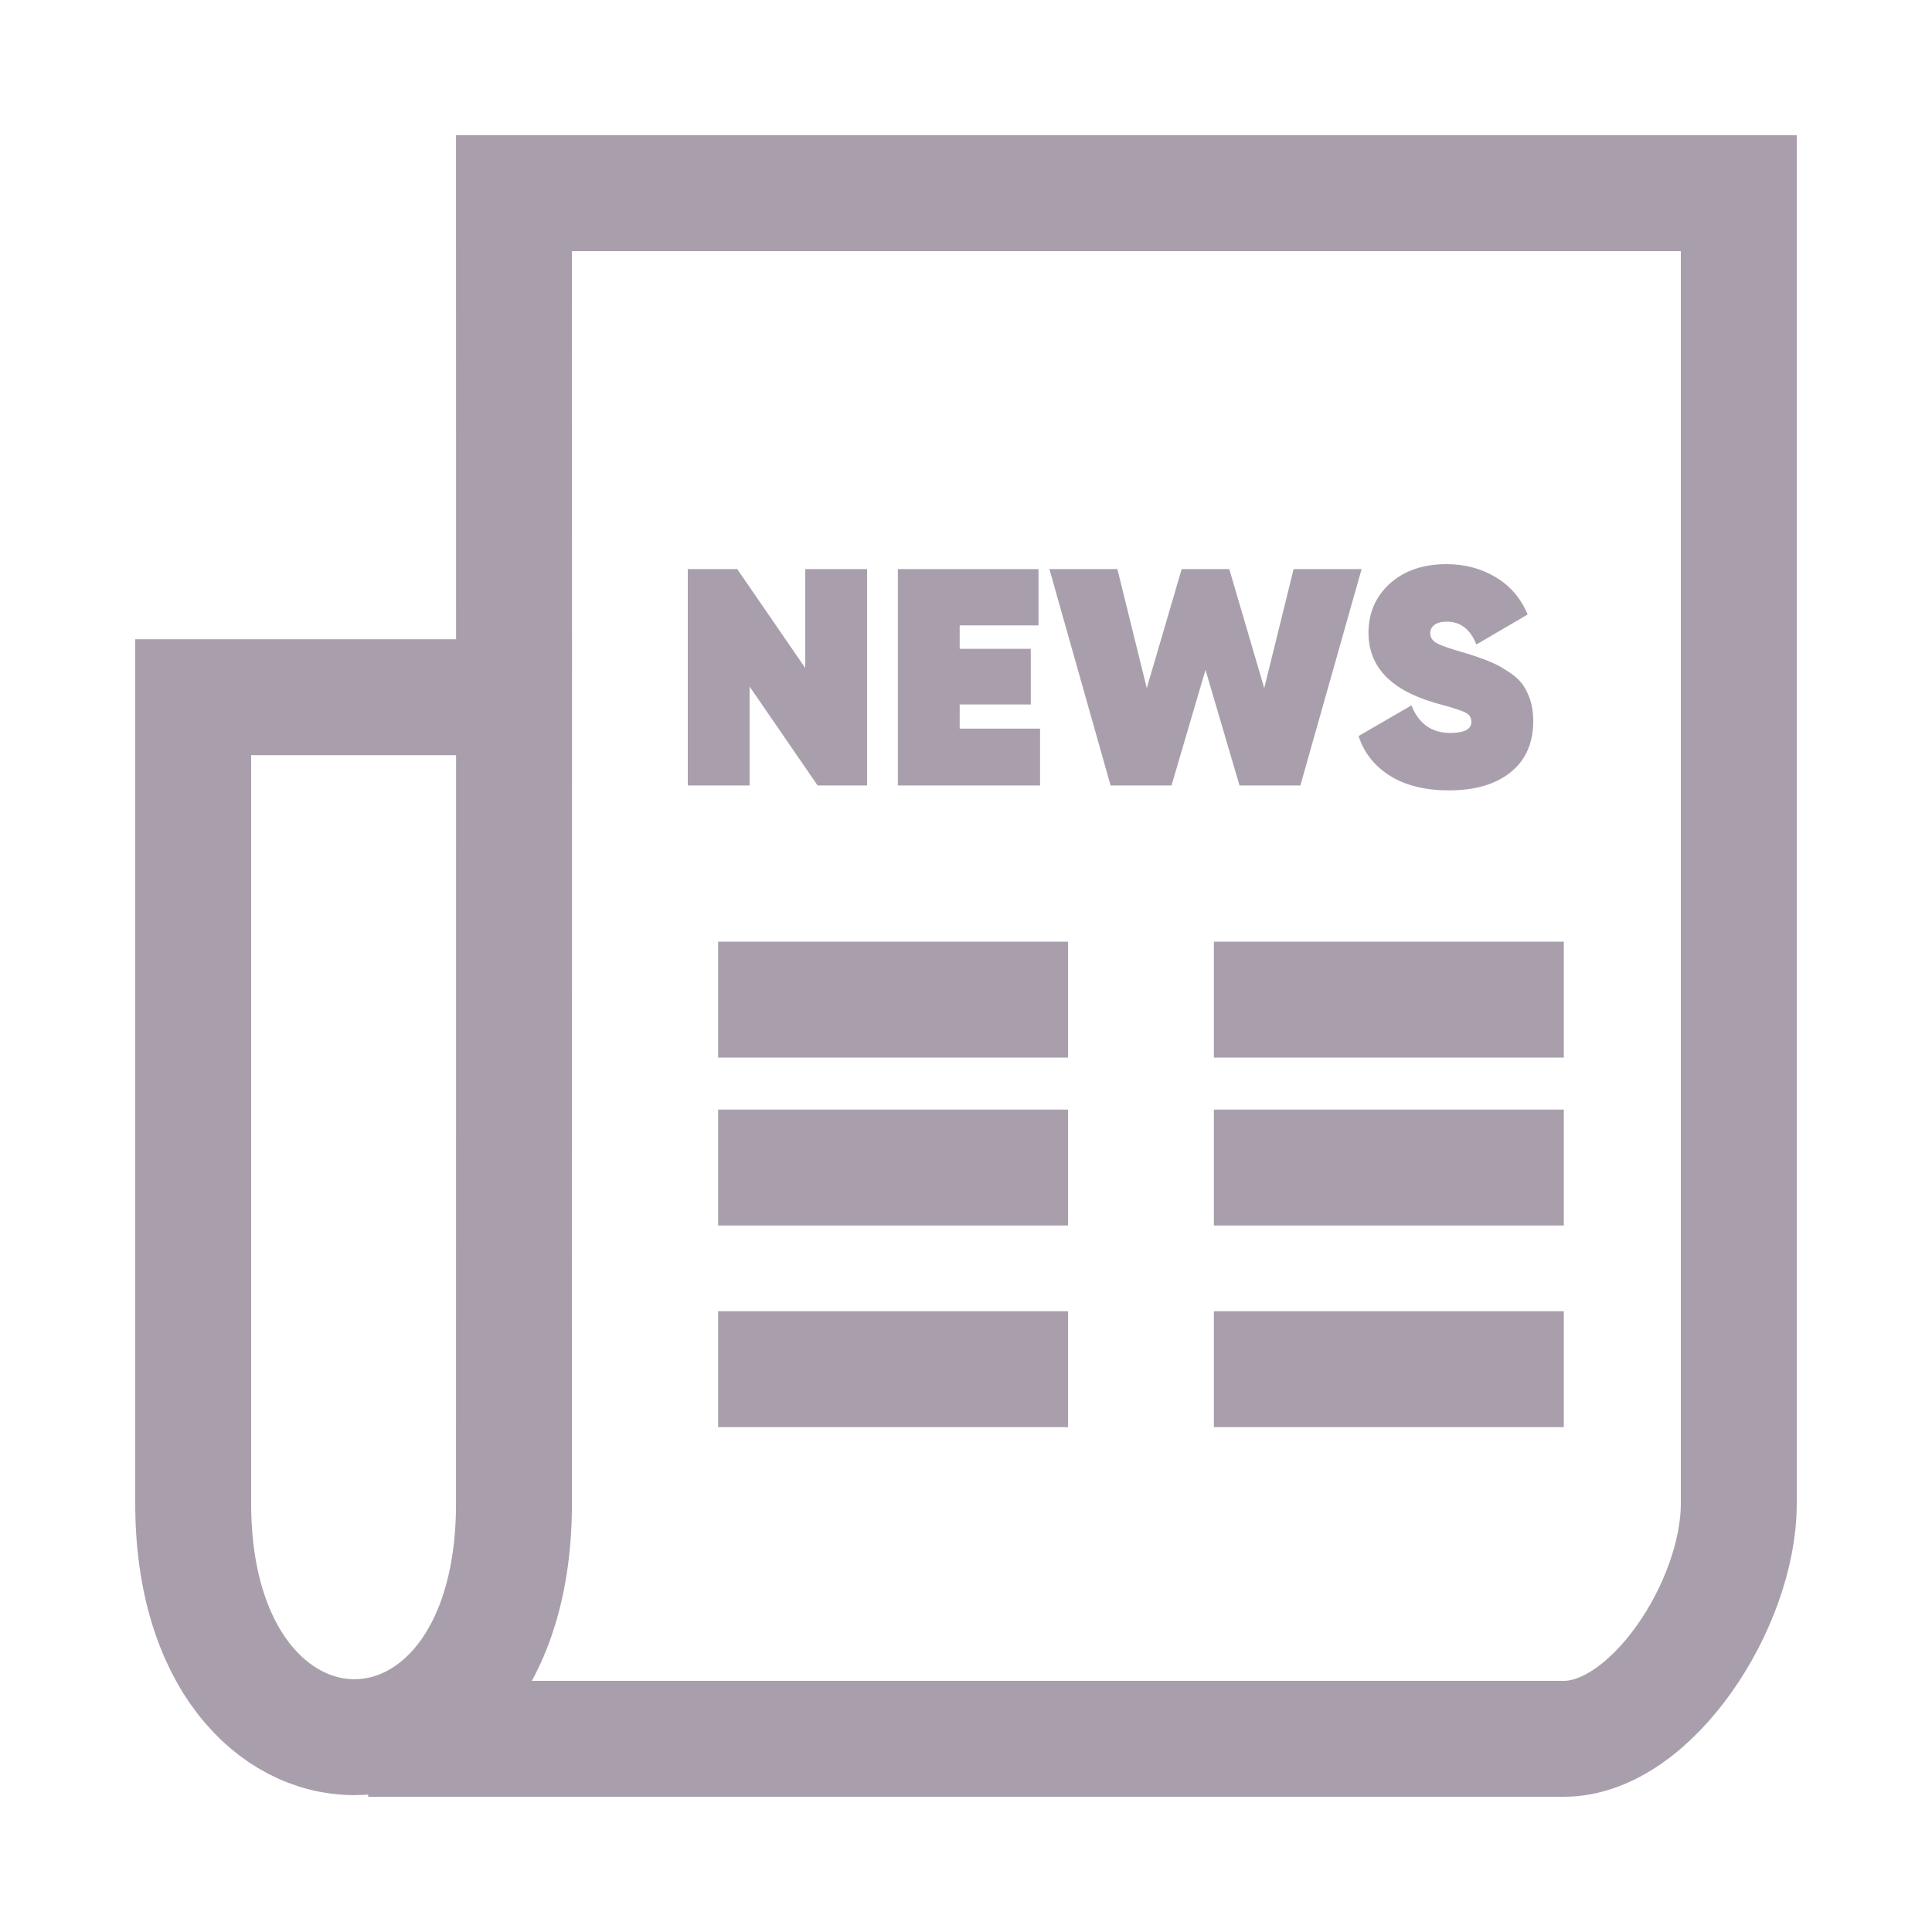 <svg width="30" height="30" viewBox="0 0 30 30" fill="none" xmlns="http://www.w3.org/2000/svg">
<g id="newspaper-icon 4">
<g id="Group 1171275547">
<path id="Vector 2" d="M7.982 10.826C7.982 10.826 7.981 18.478 7.981 23.348C7.981 28.218 3 28.15 3 23.348C3 18.546 3 10.826 3 10.826H7.982ZM7.982 10.826L7.981 3H27C27 3 27 21.783 27 23.348C27 24.913 25.642 27 24.283 27C22.924 27 5.717 27 5.717 27M11.151 15.522H16.585M11.151 18.13H16.585M11.151 21.261H16.585M18.849 15.522H24.283M18.849 18.13H24.283M18.849 21.261H24.283" stroke="#A99FAC" stroke-width="1.8"/>
<g id="NEWS">
<path id="Vector" d="M22.497 12.273C22.133 12.273 21.829 12.198 21.585 12.048C21.342 11.894 21.179 11.688 21.096 11.429L21.917 10.953C22.029 11.238 22.23 11.381 22.521 11.381C22.739 11.381 22.848 11.323 22.848 11.208C22.848 11.176 22.84 11.147 22.824 11.121C22.808 11.096 22.777 11.073 22.733 11.054C22.688 11.035 22.648 11.021 22.613 11.011C22.581 10.998 22.523 10.981 22.44 10.958C22.357 10.936 22.294 10.918 22.253 10.905C21.584 10.704 21.25 10.344 21.25 9.825C21.25 9.518 21.36 9.264 21.581 9.062C21.805 8.861 22.098 8.76 22.459 8.76C22.744 8.76 22.998 8.827 23.222 8.961C23.45 9.096 23.616 9.289 23.721 9.542L22.925 10.008C22.832 9.771 22.678 9.653 22.464 9.653C22.381 9.653 22.317 9.67 22.272 9.705C22.23 9.737 22.209 9.779 22.209 9.83C22.209 9.901 22.246 9.955 22.32 9.993C22.397 10.032 22.542 10.081 22.757 10.142C22.917 10.19 23.048 10.237 23.15 10.281C23.253 10.323 23.36 10.384 23.472 10.464C23.584 10.541 23.667 10.641 23.721 10.766C23.779 10.888 23.808 11.032 23.808 11.198C23.808 11.541 23.689 11.806 23.453 11.995C23.219 12.181 22.901 12.273 22.497 12.273Z" fill="#A99FAC"/>
<path id="Vector_2" d="M17.245 12.197L16.295 8.837H17.351L17.807 10.685L18.349 8.837H19.088L19.631 10.685L20.087 8.837H21.143L20.192 12.197H19.247L18.719 10.402L18.191 12.197H17.245Z" fill="#A99FAC"/>
<path id="Vector_3" d="M14.902 11.314H16.15V12.197H13.942V8.837H16.126V9.711H14.902V10.075H16.006V10.939H14.902V11.314Z" fill="#A99FAC"/>
<path id="Vector_4" d="M12.504 8.837H13.464V12.197H12.696L11.64 10.661V12.197H10.68V8.837H11.448L12.504 10.373V8.837Z" fill="#A99FAC"/>
</g>
</g>
</g>
</svg>
